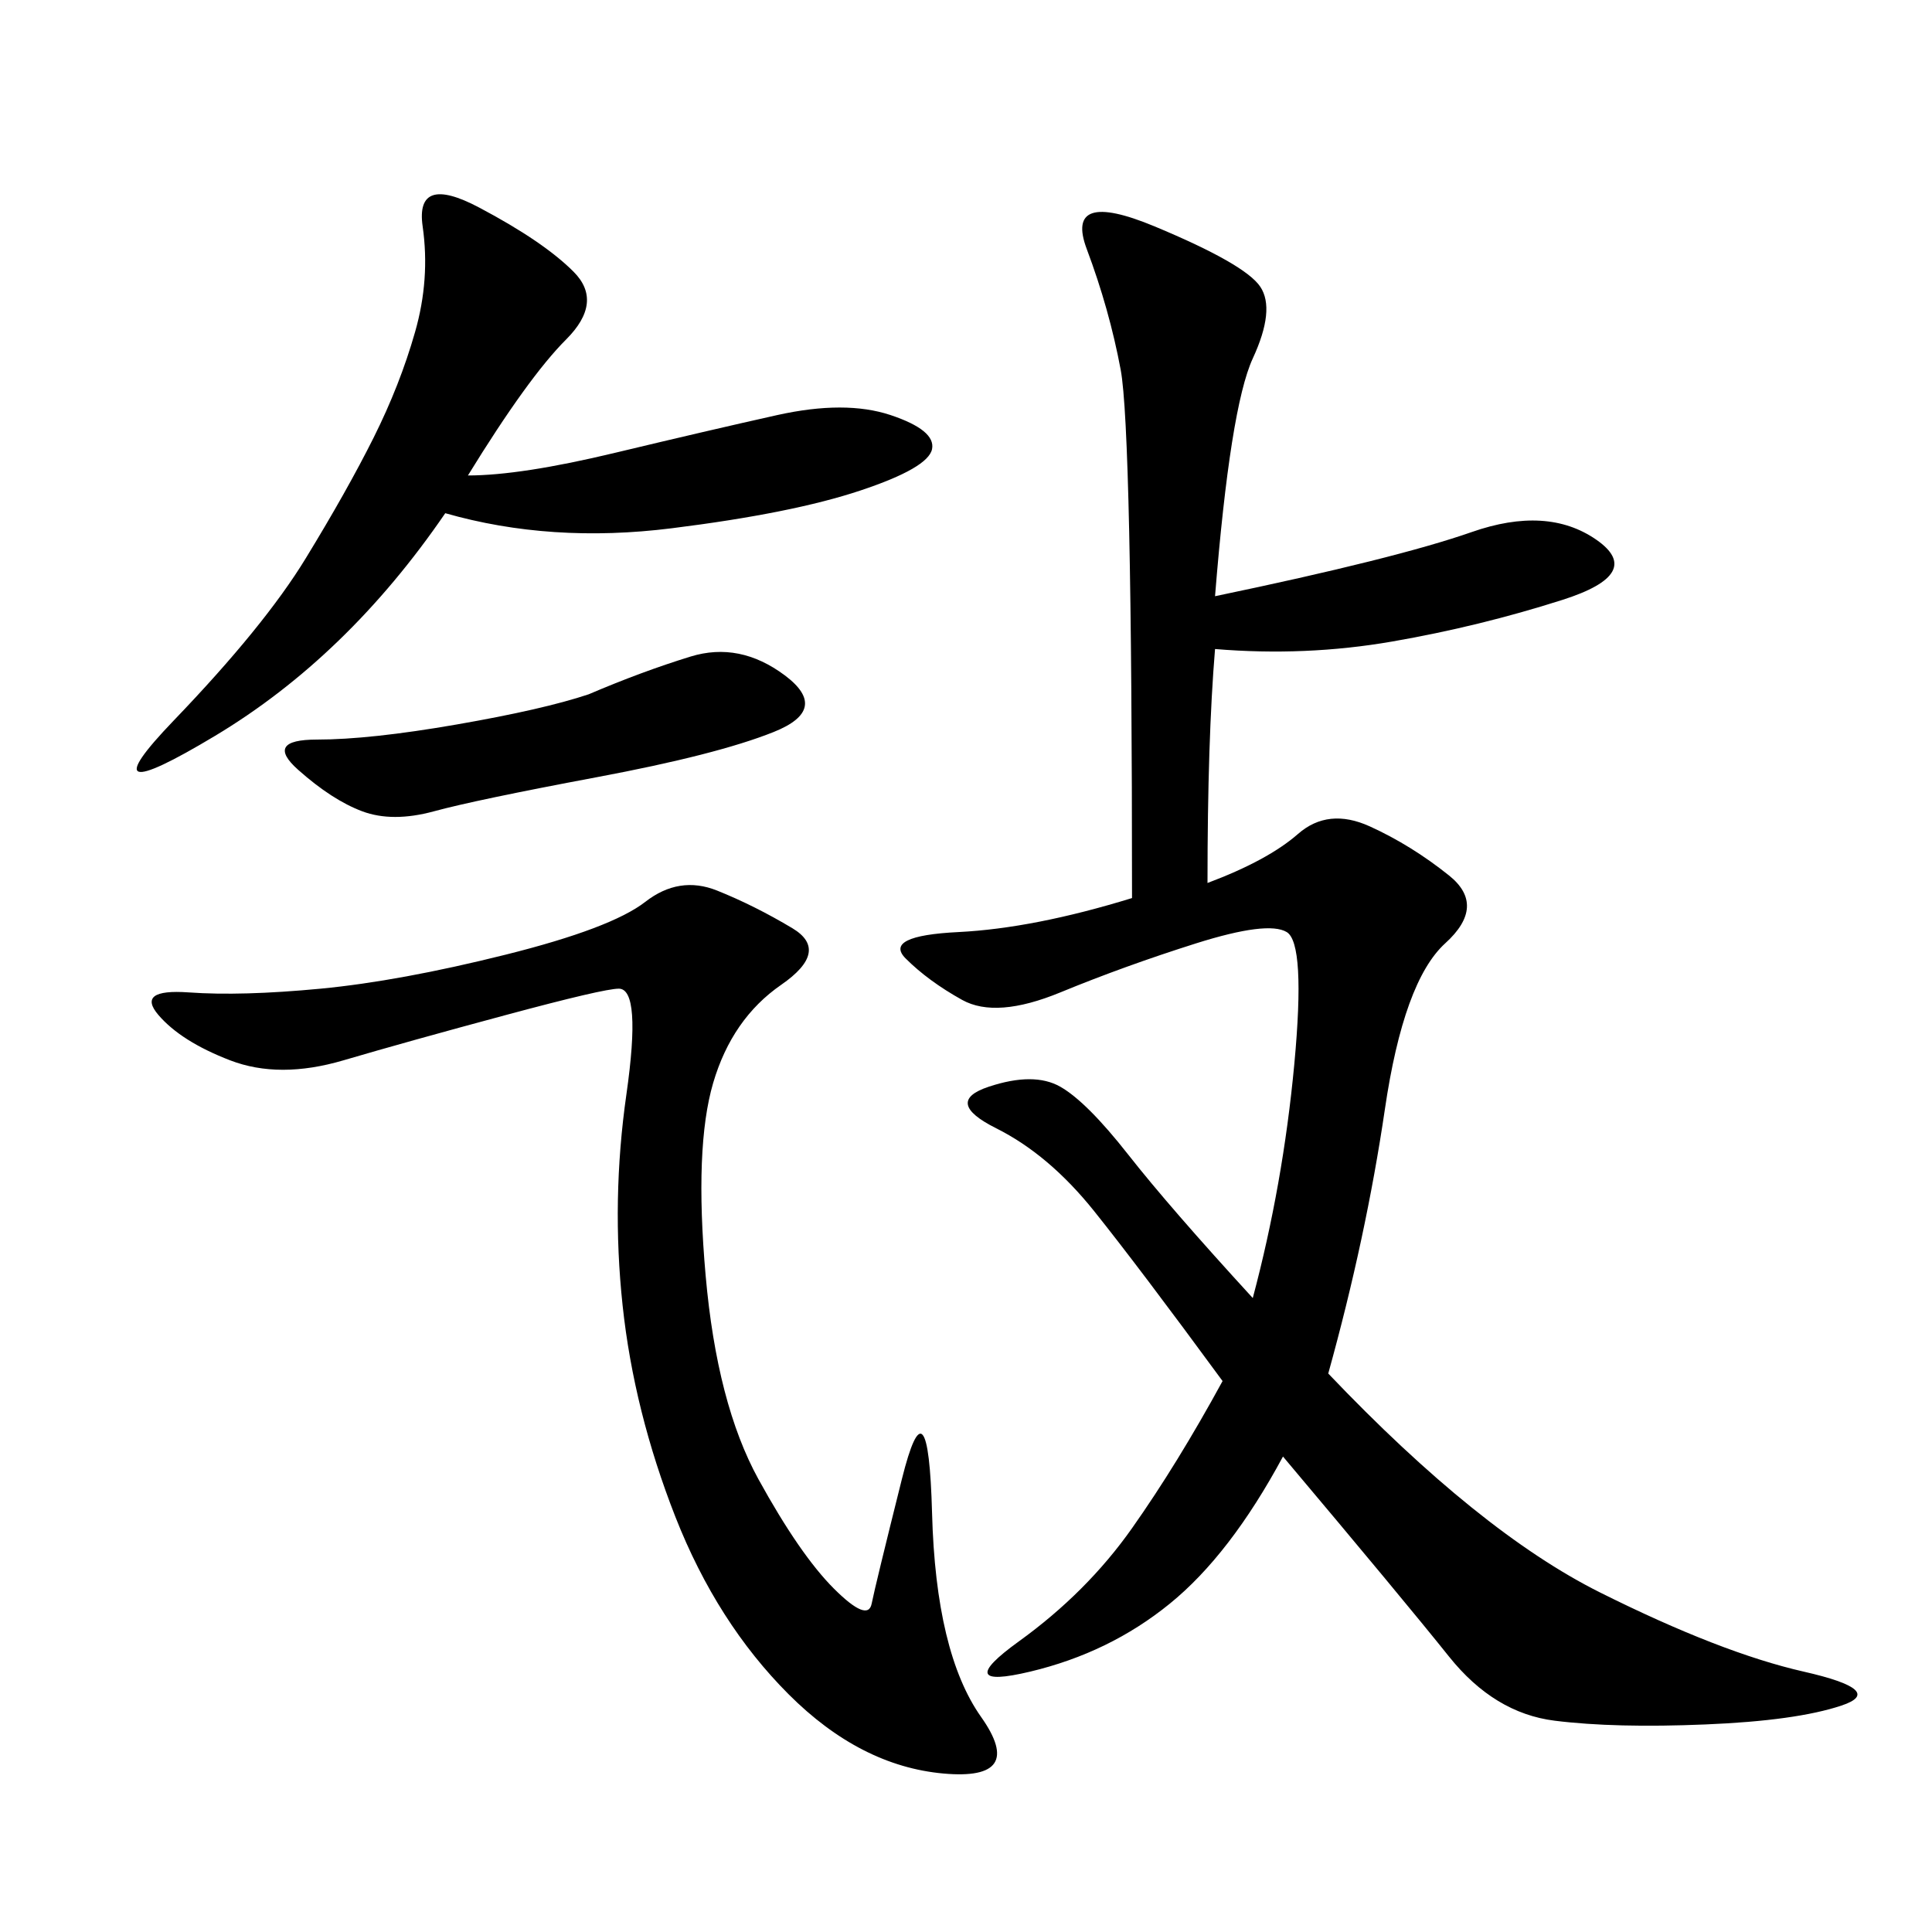 <svg xmlns="http://www.w3.org/2000/svg" xmlns:xlink="http://www.w3.org/1999/xlink" width="300" height="300"><path d="M188.67 92.58Q216.80 86.72 228.52 82.62Q240.23 78.52 247.85 83.79Q255.47 89.06 242.58 93.16Q229.69 97.27 216.21 99.61Q202.73 101.95 188.67 100.78L188.67 100.78Q187.50 114.84 187.50 137.11L187.50 137.11Q196.88 133.59 201.56 129.49Q206.25 125.39 212.70 128.32Q219.14 131.25 225 135.94Q230.86 140.63 224.41 146.48Q217.97 152.34 215.04 172.27Q212.11 192.19 206.25 213.28L206.25 213.28Q229.69 237.89 248.44 247.27Q267.19 256.64 280.08 259.57Q292.97 262.50 285.94 264.84Q278.91 267.19 264.84 267.77Q250.78 268.36 241.41 267.19Q232.03 266.02 225 257.23Q217.97 248.44 199.22 226.17L199.22 226.17Q191.02 241.41 181.64 249.02Q172.27 256.64 159.96 259.57Q147.66 262.50 158.20 254.88Q168.75 247.27 175.78 237.30Q182.81 227.34 189.84 214.45L189.84 214.45Q176.95 196.88 169.92 188.09Q162.89 179.30 154.69 175.20Q146.48 171.09 153.52 168.75Q160.55 166.41 164.65 168.75Q168.75 171.09 175.20 179.30Q181.64 187.50 194.53 201.56L194.53 201.56Q199.22 183.98 200.98 165.23Q202.73 146.48 199.80 144.73Q196.88 142.97 185.74 146.48Q174.61 150 164.65 154.10Q154.69 158.20 149.41 155.27Q144.14 152.34 140.63 148.83Q137.11 145.31 148.83 144.73Q160.55 144.14 175.78 139.45L175.78 139.45Q175.78 66.80 174.02 57.42Q172.27 48.05 168.75 38.67Q165.23 29.30 179.30 35.16Q193.36 41.02 195.70 44.53Q198.05 48.05 194.53 55.66Q191.02 63.28 188.67 92.58L188.67 92.58ZM123.05 144.14Q128.91 147.66 121.29 152.93Q113.67 158.20 110.74 168.16Q107.81 178.13 109.57 198.05Q111.33 217.97 117.77 229.69Q124.22 241.41 129.49 246.68Q134.77 251.95 135.35 249.02Q135.94 246.09 140.04 229.69Q144.14 213.28 144.73 234.96Q145.31 256.64 152.34 266.60Q159.38 276.56 146.48 275.39Q133.59 274.22 122.46 263.09Q111.33 251.95 104.88 235.55Q98.44 219.14 96.68 202.73Q94.92 186.33 97.27 169.92Q99.61 153.52 96.09 153.52L96.09 153.52Q93.75 153.52 78.52 157.62Q63.28 161.72 53.32 164.65Q43.36 167.58 35.74 164.65Q28.13 161.72 24.61 157.62Q21.09 153.52 29.30 154.10Q37.50 154.69 49.80 153.52Q62.11 152.34 78.52 148.24Q94.92 144.14 100.20 140.04Q105.47 135.94 111.33 138.28Q117.19 140.63 123.05 144.14L123.05 144.14ZM72.66 73.83Q80.86 73.83 95.51 70.31Q110.16 66.80 120.70 64.45Q131.25 62.11 138.28 64.45Q145.31 66.80 144.73 69.73Q144.14 72.66 133.59 76.17Q123.05 79.69 104.30 82.03Q85.55 84.38 69.14 79.69L69.14 79.69Q53.91 101.95 33.40 114.26Q12.89 126.56 26.95 111.91Q41.02 97.27 47.46 86.72Q53.91 76.17 58.01 67.97Q62.11 59.77 64.45 51.56Q66.80 43.36 65.63 35.16Q64.45 26.95 74.41 32.23Q84.38 37.50 89.06 42.19Q93.75 46.88 87.89 52.73Q82.03 58.59 72.66 73.83L72.66 73.83ZM91.41 107.81Q99.61 104.30 107.23 101.95Q114.84 99.61 121.88 104.88Q128.91 110.16 120.12 113.67Q111.33 117.19 92.58 120.70Q73.83 124.22 67.38 125.98Q60.94 127.73 56.25 125.98Q51.56 124.22 46.29 119.53Q41.02 114.84 49.22 114.84L49.22 114.84Q57.42 114.84 70.90 112.50Q84.38 110.16 91.41 107.81L91.41 107.81Z"/></svg>
